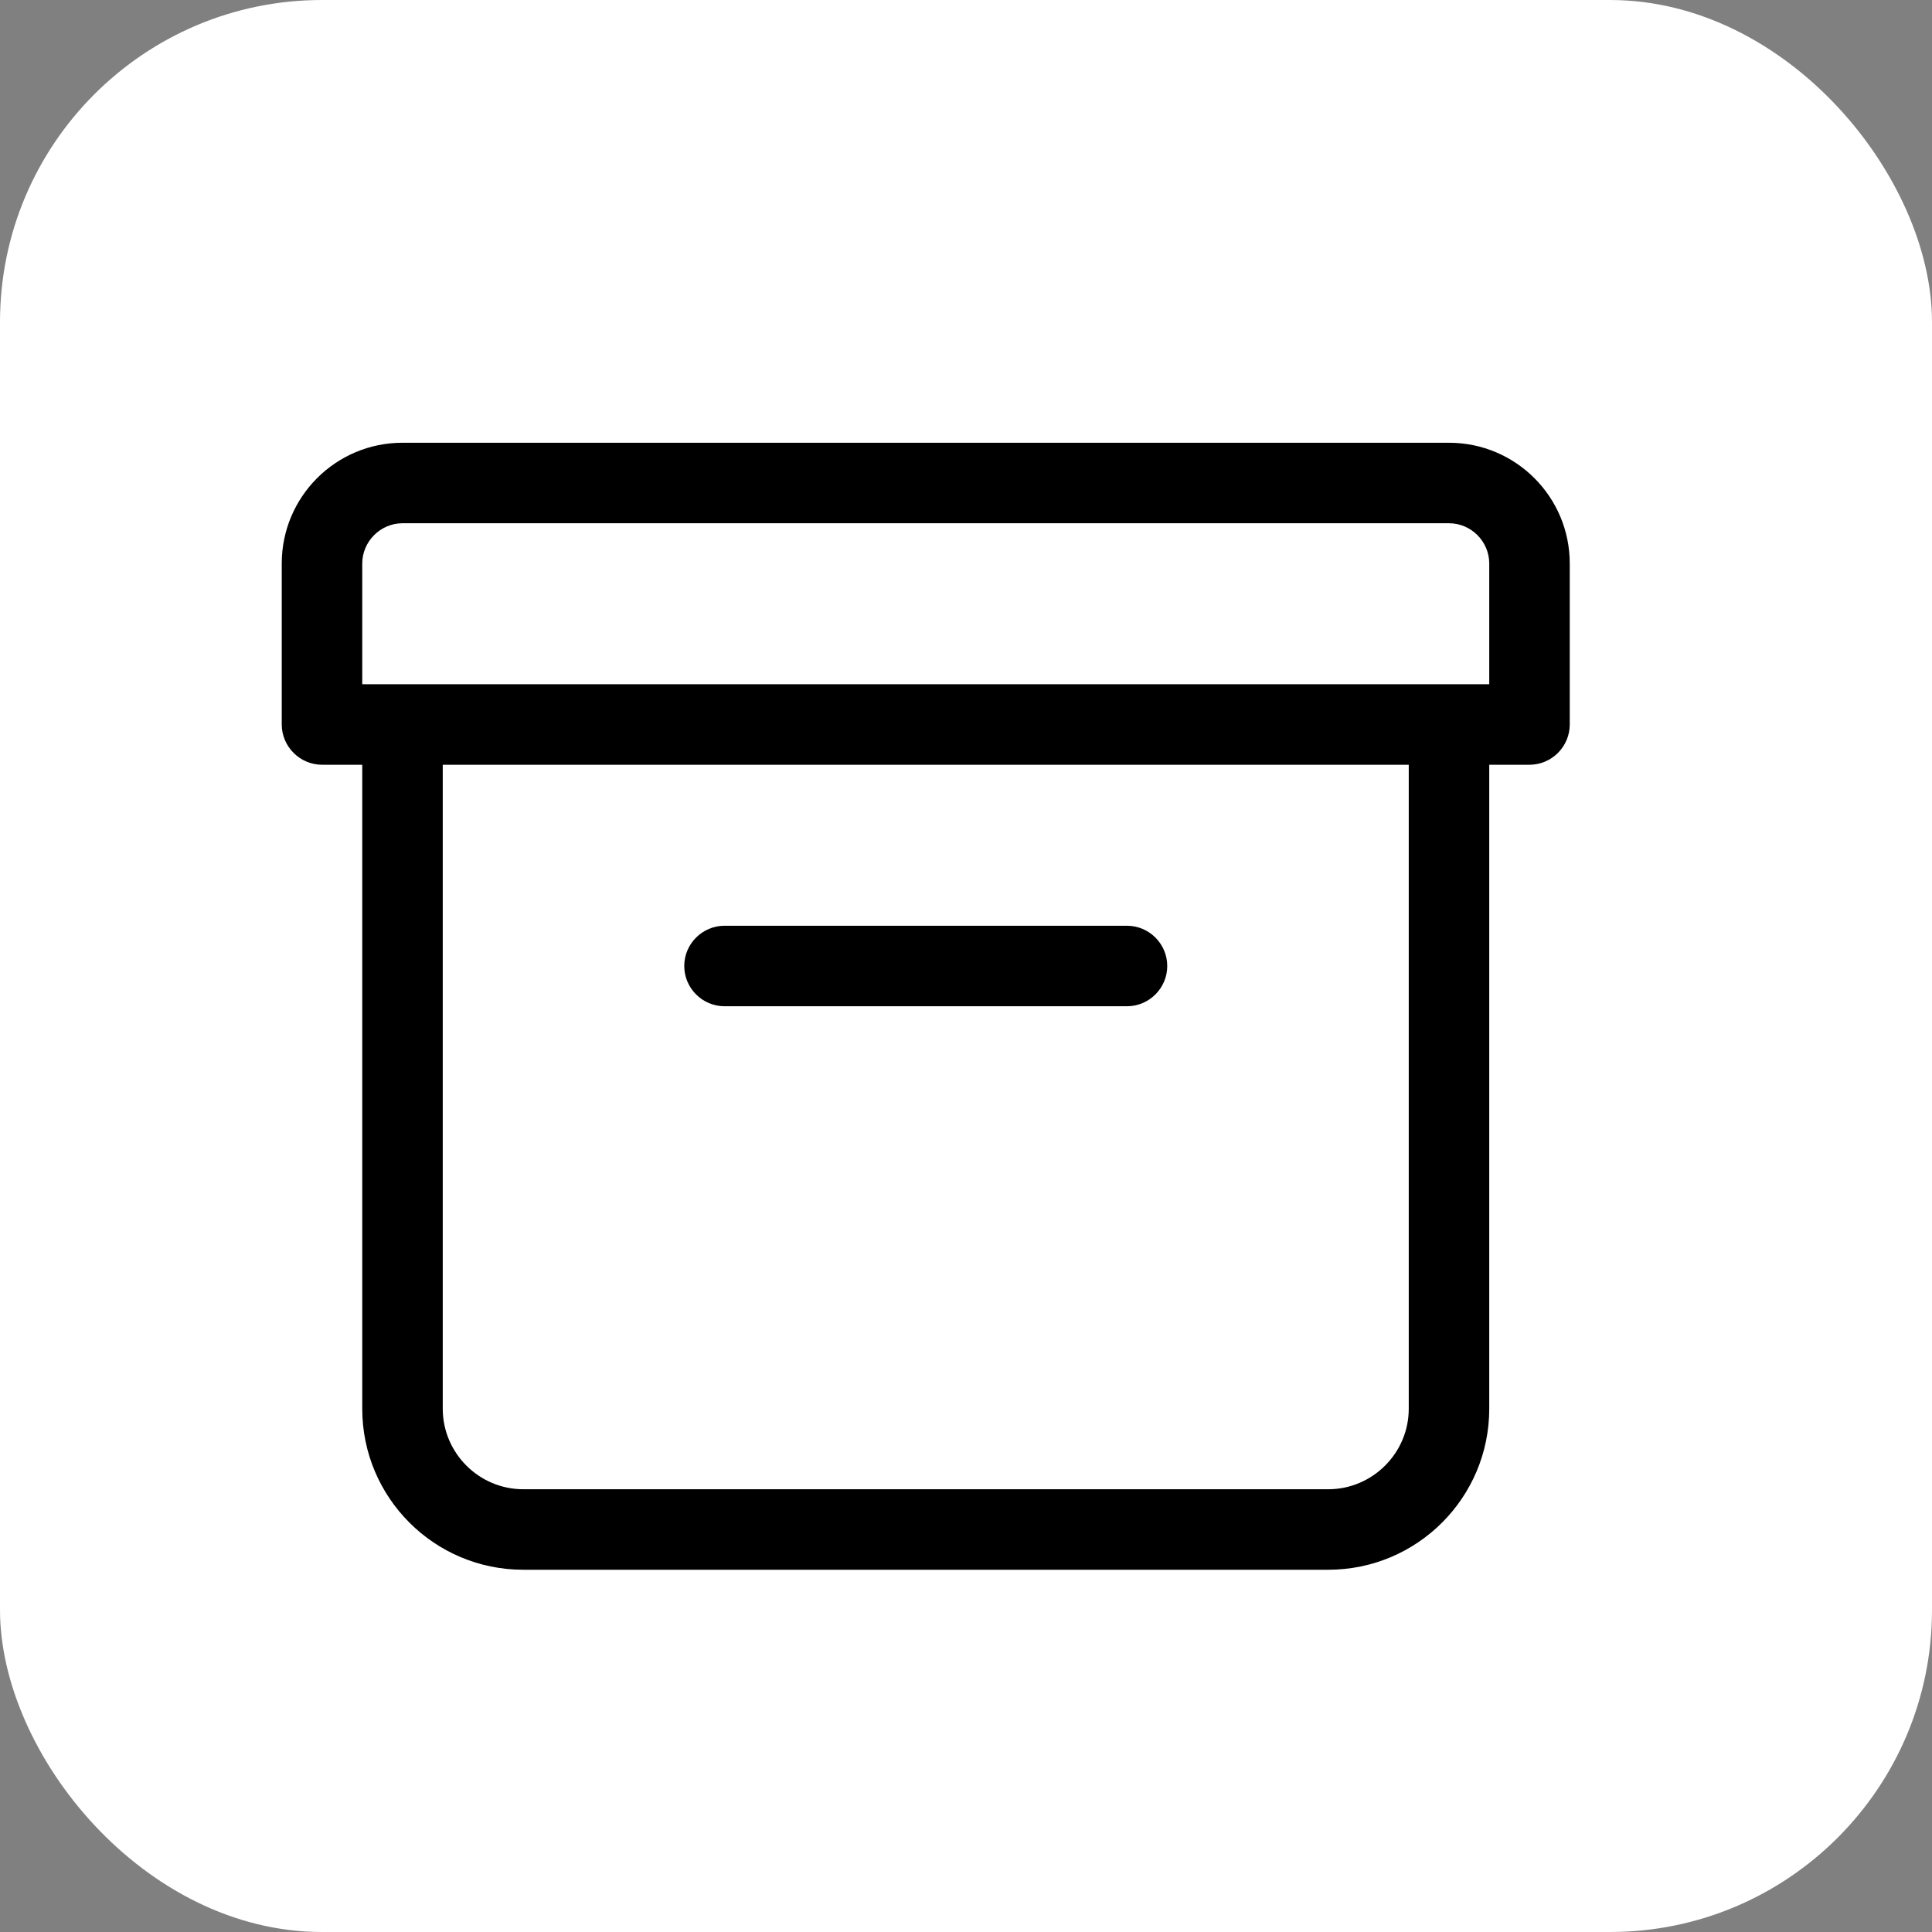 <svg width="48" height="48" viewBox="0 0 48 48" fill="none" xmlns="http://www.w3.org/2000/svg">
<rect x="0" y="0" width="48" height="48" fill="#808080" stroke="none"/>
<rect width="48" height="48" rx="8" fill="white"/>
<path d="M36 11H10C8.343 11 7 12.343 7 14V18C7 18.55 7.453 19 8 19H9V35C9 37.209 10.791 39 13 39H33C35.209 39 37 37.209 37 35V19H38C38.55 19 39 18.55 39 18V14C39 12.343 37.656 11 36 11ZM35 35C35 36.1 34.1 37 33 37H13C11.9 37 11 36.1 11 35V19H35V35ZM37 17H9V14C9 13.453 9.453 13 10 13H36C36.55 13 37 13.453 37 14V17ZM18 25H28C28.55 25 29 24.55 29 24C29 23.45 28.55 23 28 23H18C17.45 23 17 23.45 17 24C17 24.55 17.45 25 18 25Z" fill="black"/>
</svg>
